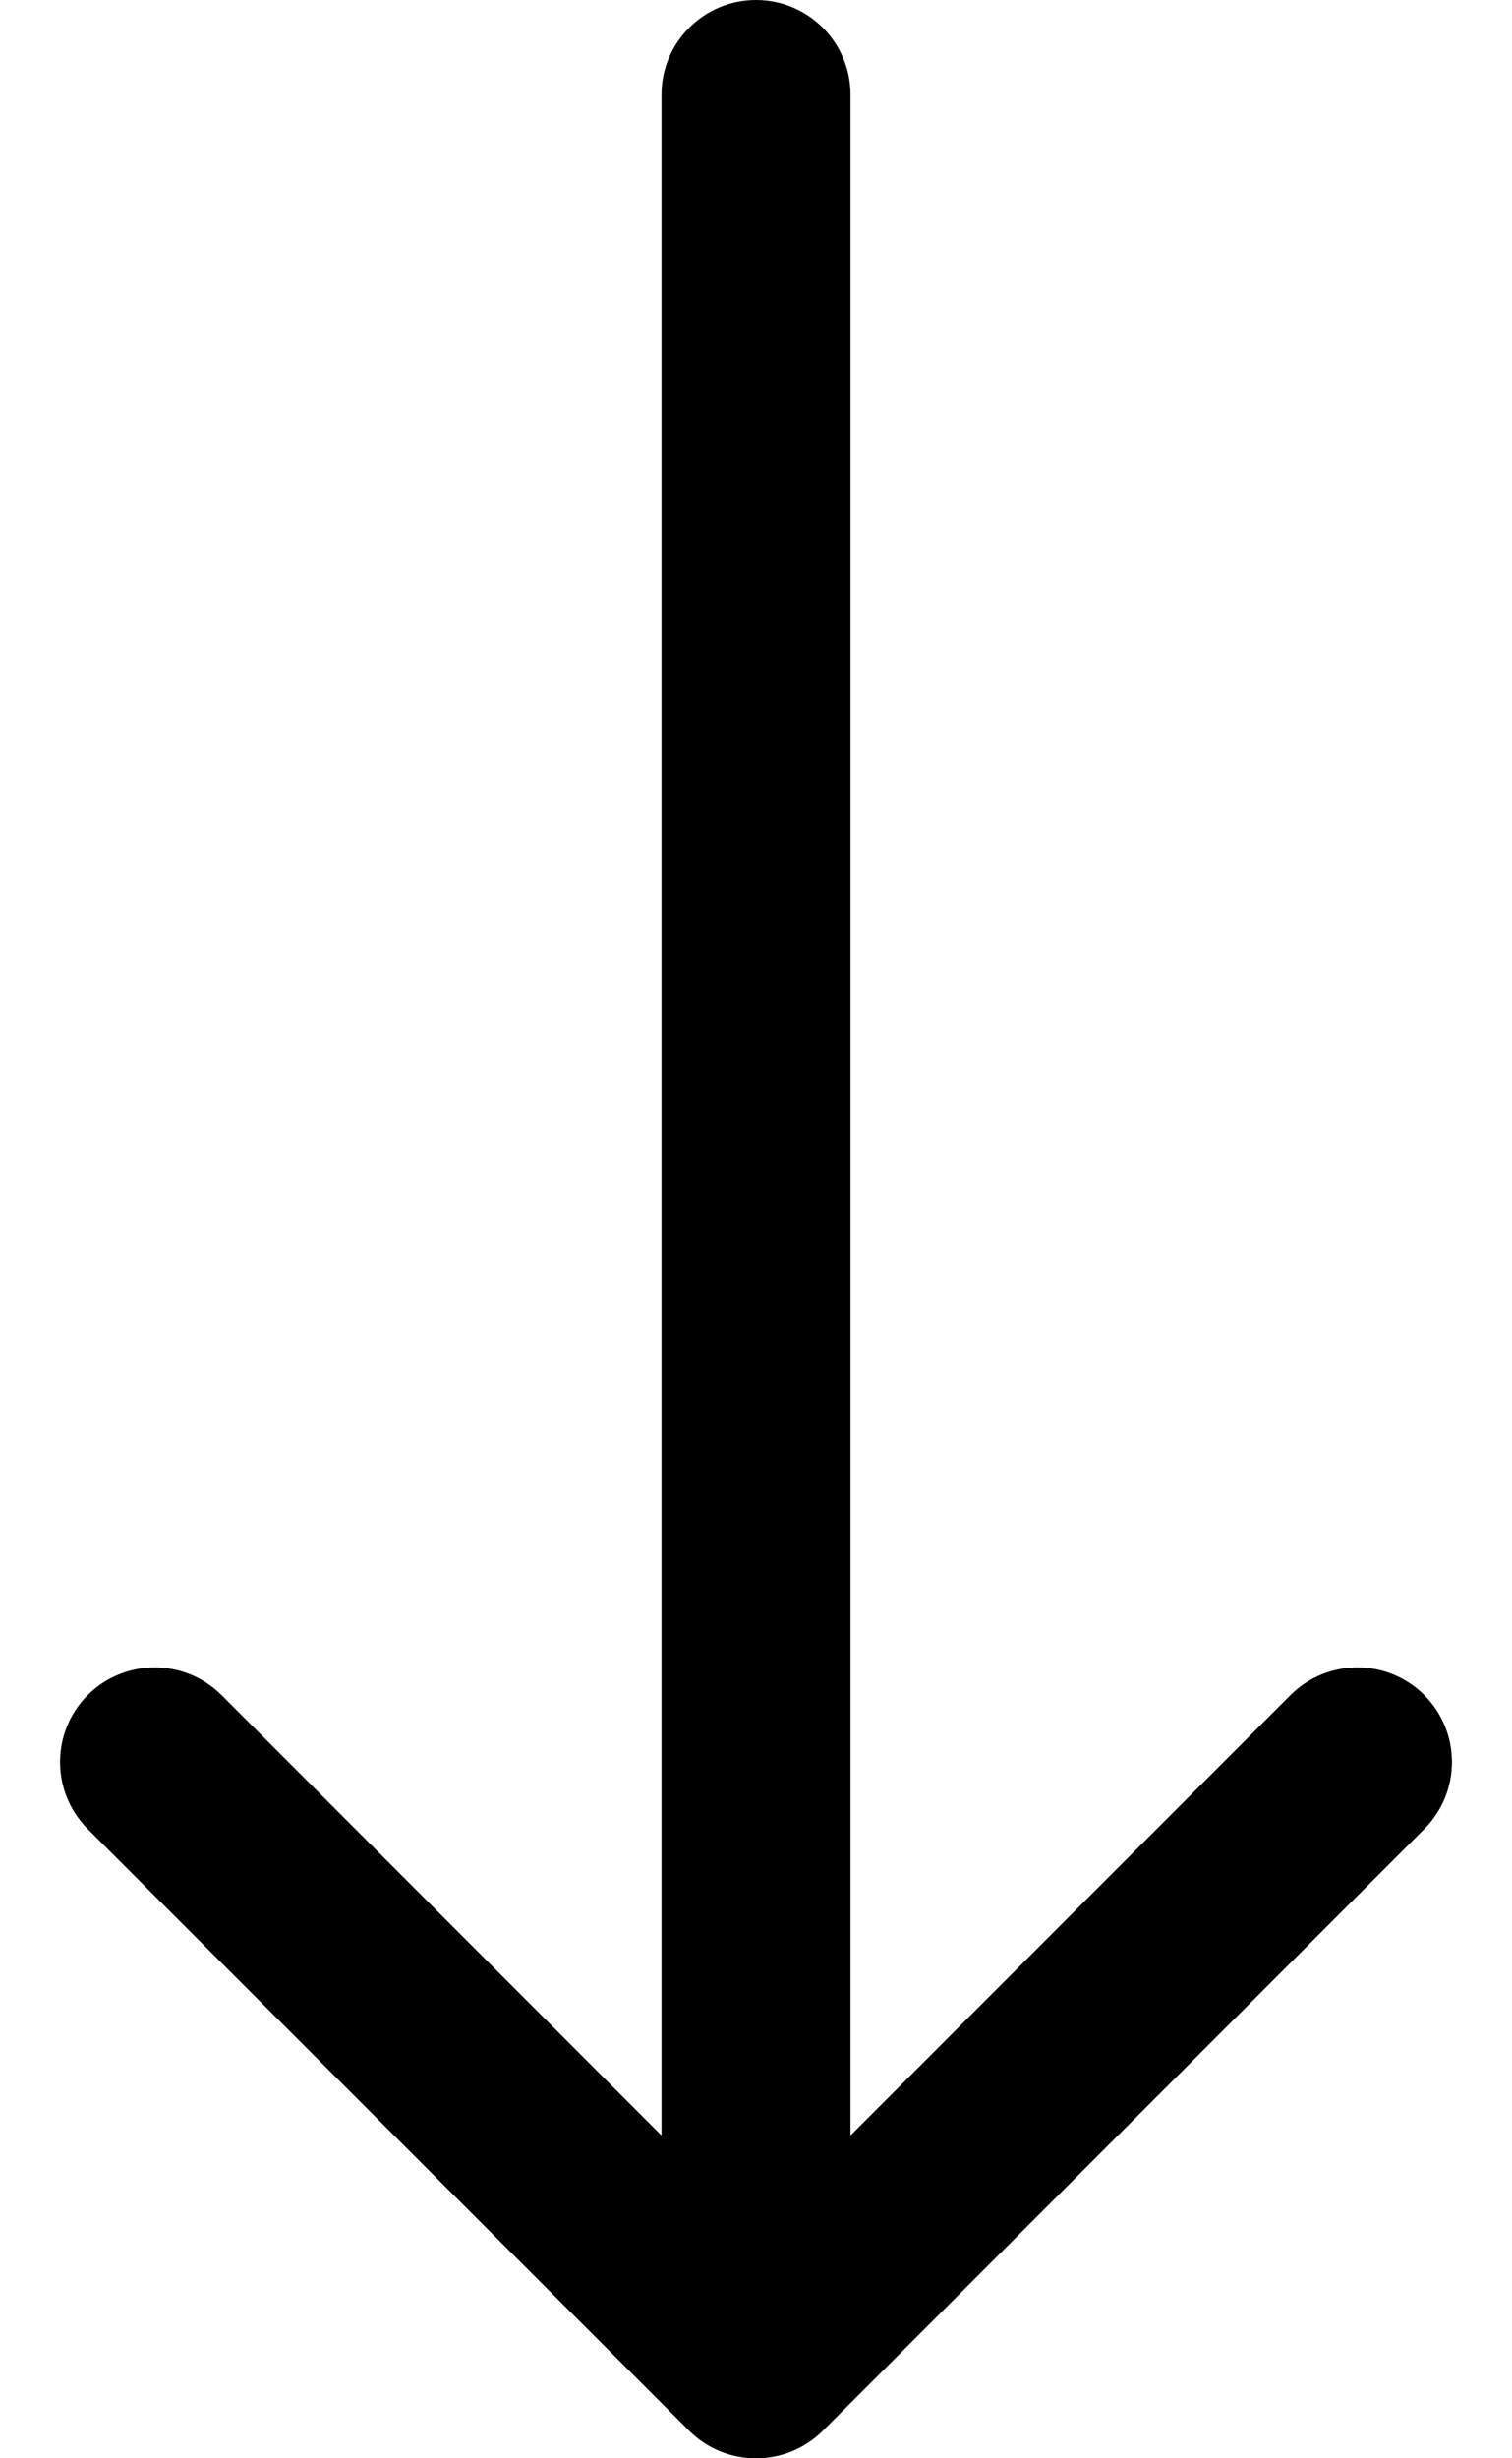 <?xml version="1.0" encoding="UTF-8"?> <svg xmlns="http://www.w3.org/2000/svg" width="8" height="13" viewBox="0 0 8 13" fill="none"><path d="M4.5 0.5C4.5 0.224 4.276 -1.20706e-08 4 0C3.724 1.20706e-08 3.5 0.224 3.5 0.5L4 0.5L4.5 0.5ZM3.646 12.854C3.842 13.049 4.158 13.049 4.354 12.854L7.536 9.672C7.731 9.476 7.731 9.16 7.536 8.964C7.34 8.769 7.024 8.769 6.828 8.964L4 11.793L1.172 8.964C0.976 8.769 0.66 8.769 0.464 8.964C0.269 9.16 0.269 9.476 0.464 9.672L3.646 12.854ZM4 0.5L3.5 0.5L3.5 12.5L4 12.5L4.5 12.5L4.5 0.5L4 0.5Z" fill="#0E3F15" style="fill:#0E3F15;fill:color(display-p3 0.055 0.247 0.082);fill-opacity:1;"></path></svg> 